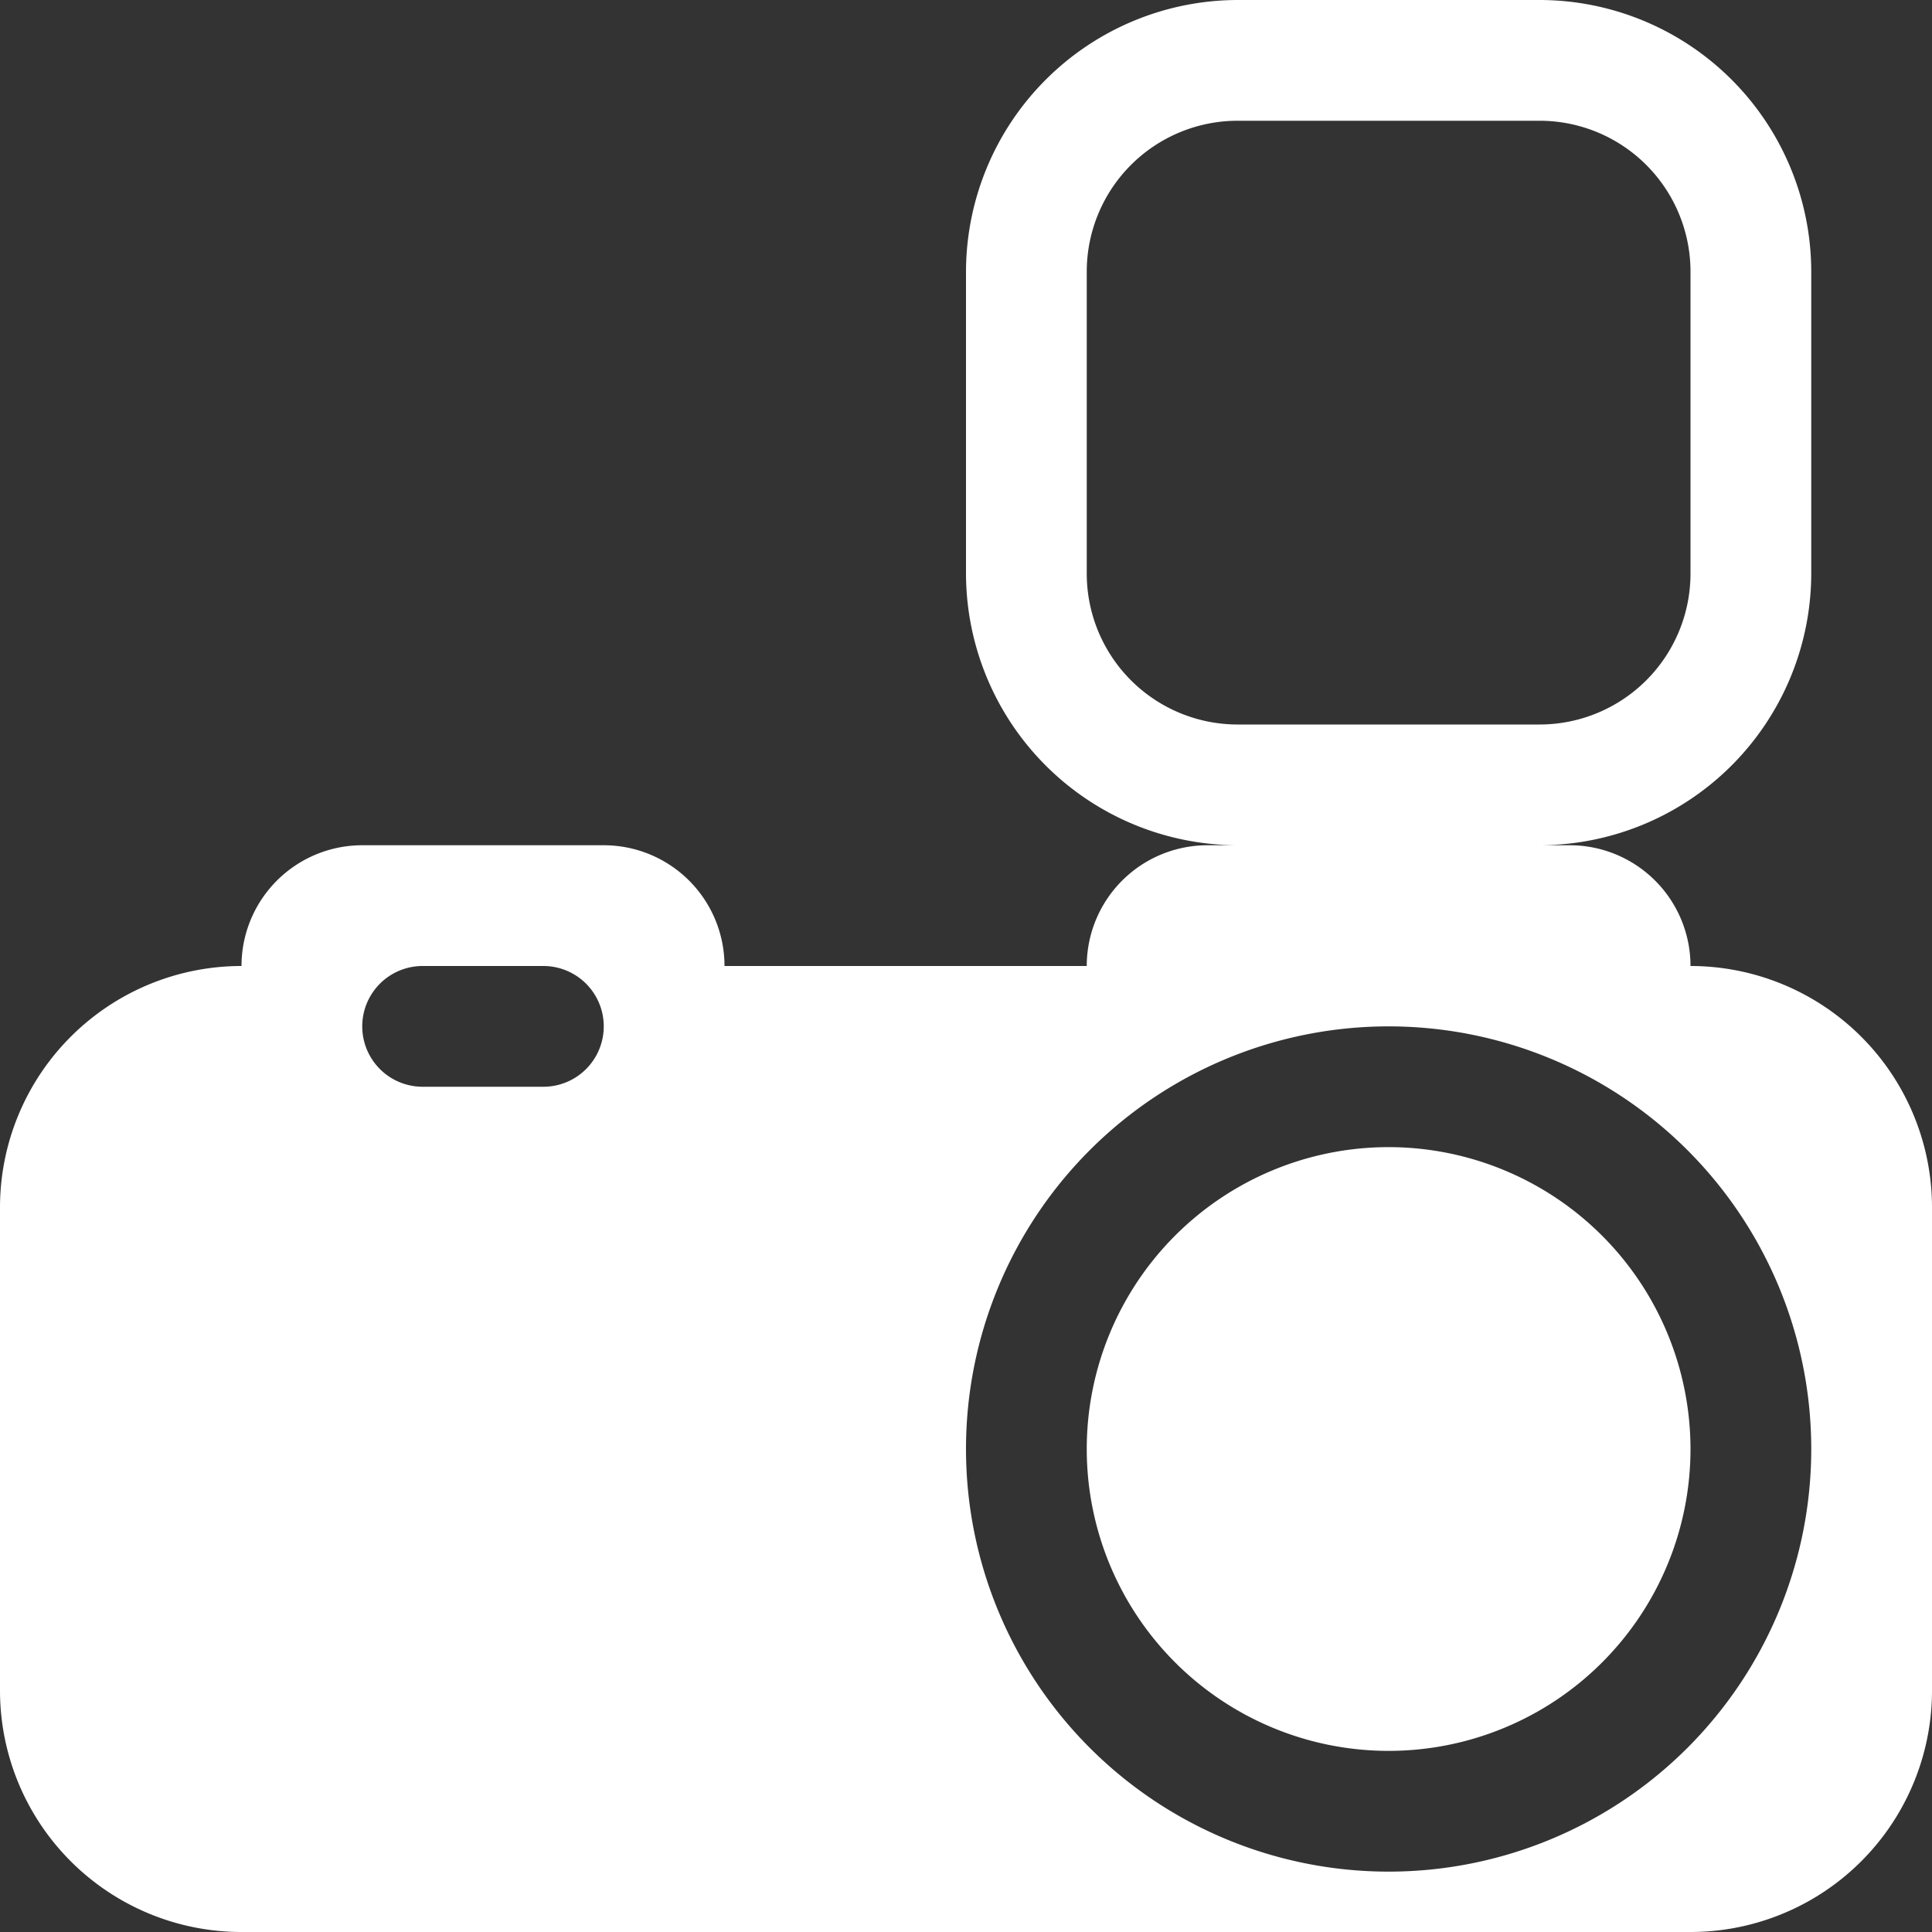 <svg xmlns="http://www.w3.org/2000/svg" viewBox="0 0 80 80"><rect x="0" y="0" width="80" height="80" fill="#333333" stroke="none"/><defs><style>.a{fill:#fff;}</style></defs><title>icon-11-white</title><path class="a" d="M70,40a5,5,0,0,0-5-5H63.75A11.27,11.27,0,0,0,75,23.75V11.25A11.26,11.26,0,0,0,63.75,0H51.25A11.27,11.27,0,0,0,40,11.25v12.5A11.27,11.27,0,0,0,51.25,35H50a5,5,0,0,0-5,5H30a5,5,0,0,0-5-5H15a5,5,0,0,0-5,5A10,10,0,0,0,0,50V70A10,10,0,0,0,10,80H70A10,10,0,0,0,80,70V50A10,10,0,0,0,70,40ZM22.5,45h-5a2.5,2.5,0,0,1,0-5h5a2.5,2.5,0,0,1,0,5ZM45,23.75V11.25A6.25,6.25,0,0,1,51.25,5h12.5A6.25,6.25,0,0,1,70,11.25v12.5A6.25,6.25,0,0,1,63.75,30H51.25A6.25,6.25,0,0,1,45,23.75ZM57.5,77.5A17.5,17.5,0,1,1,75,60,17.5,17.5,0,0,1,57.5,77.5Z"/><path class="a" d="M57.5,47.5A12.5,12.5,0,1,0,70,60,12.51,12.51,0,0,0,57.5,47.5Z"/></svg>
